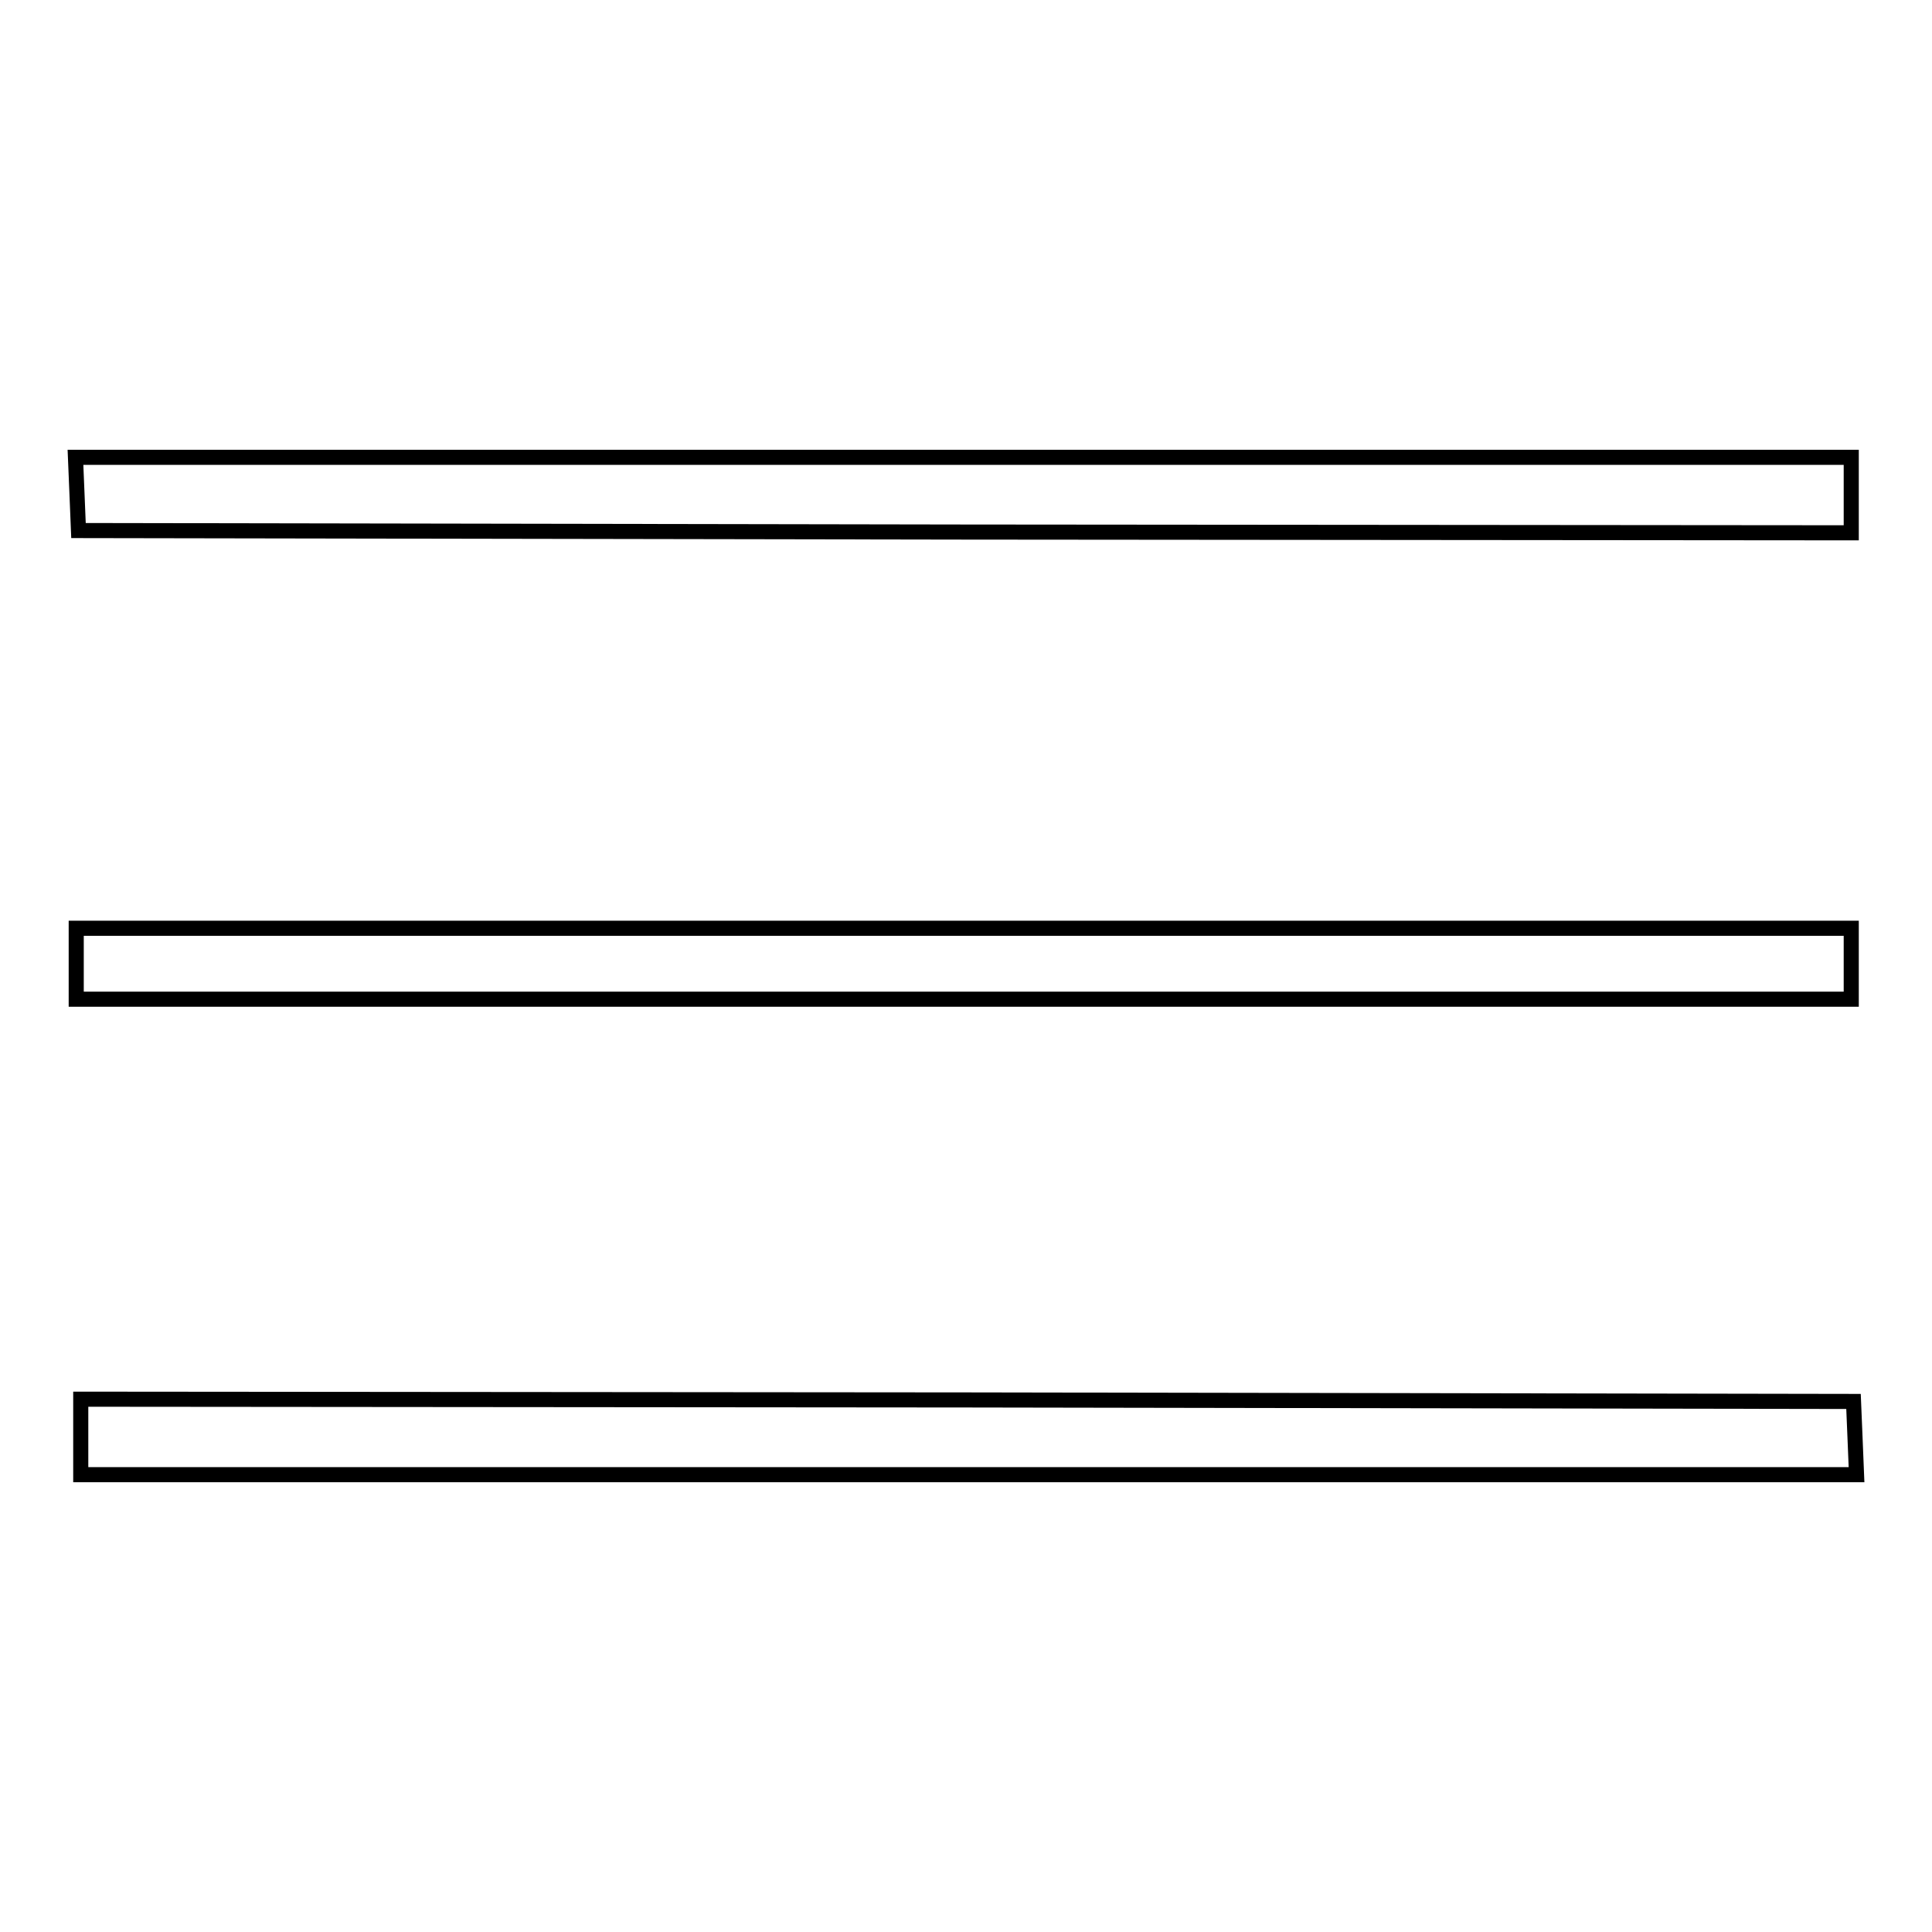 <?xml version="1.0" encoding="utf-8"?>
<!-- Svg Vector Icons : http://www.onlinewebfonts.com/icon -->
<!DOCTYPE svg PUBLIC "-//W3C//DTD SVG 1.1//EN" "http://www.w3.org/Graphics/SVG/1.1/DTD/svg11.dtd">
<svg version="1.1" xmlns="http://www.w3.org/2000/svg" xmlns:xlink="http://www.w3.org/1999/xlink" x="0px" y="0px" viewBox="0 0 256 256" enable-background="new 0 0 256 256" xml:space="preserve">
<g><g><g><path stroke-width="2" fill-opacity="0" stroke="#000000"  d="M10.2,65.4l0.2,4.9l117.5,0.2l117.4,0.1v-5v-5H127.7H10L10.2,65.4z"/><path stroke-width="2" fill-opacity="0" stroke="#000000"  d="M10.1,127.7v4.7h117.6h117.6v-4.7V123H127.7H10.1V127.7z"/><path stroke-width="2" fill-opacity="0" stroke="#000000"  d="M10.7,190.4v5h117.6H246l-0.2-4.9l-0.2-4.8l-117.4-0.2l-117.5-0.1V190.4z"/></g></g></g>
</svg>